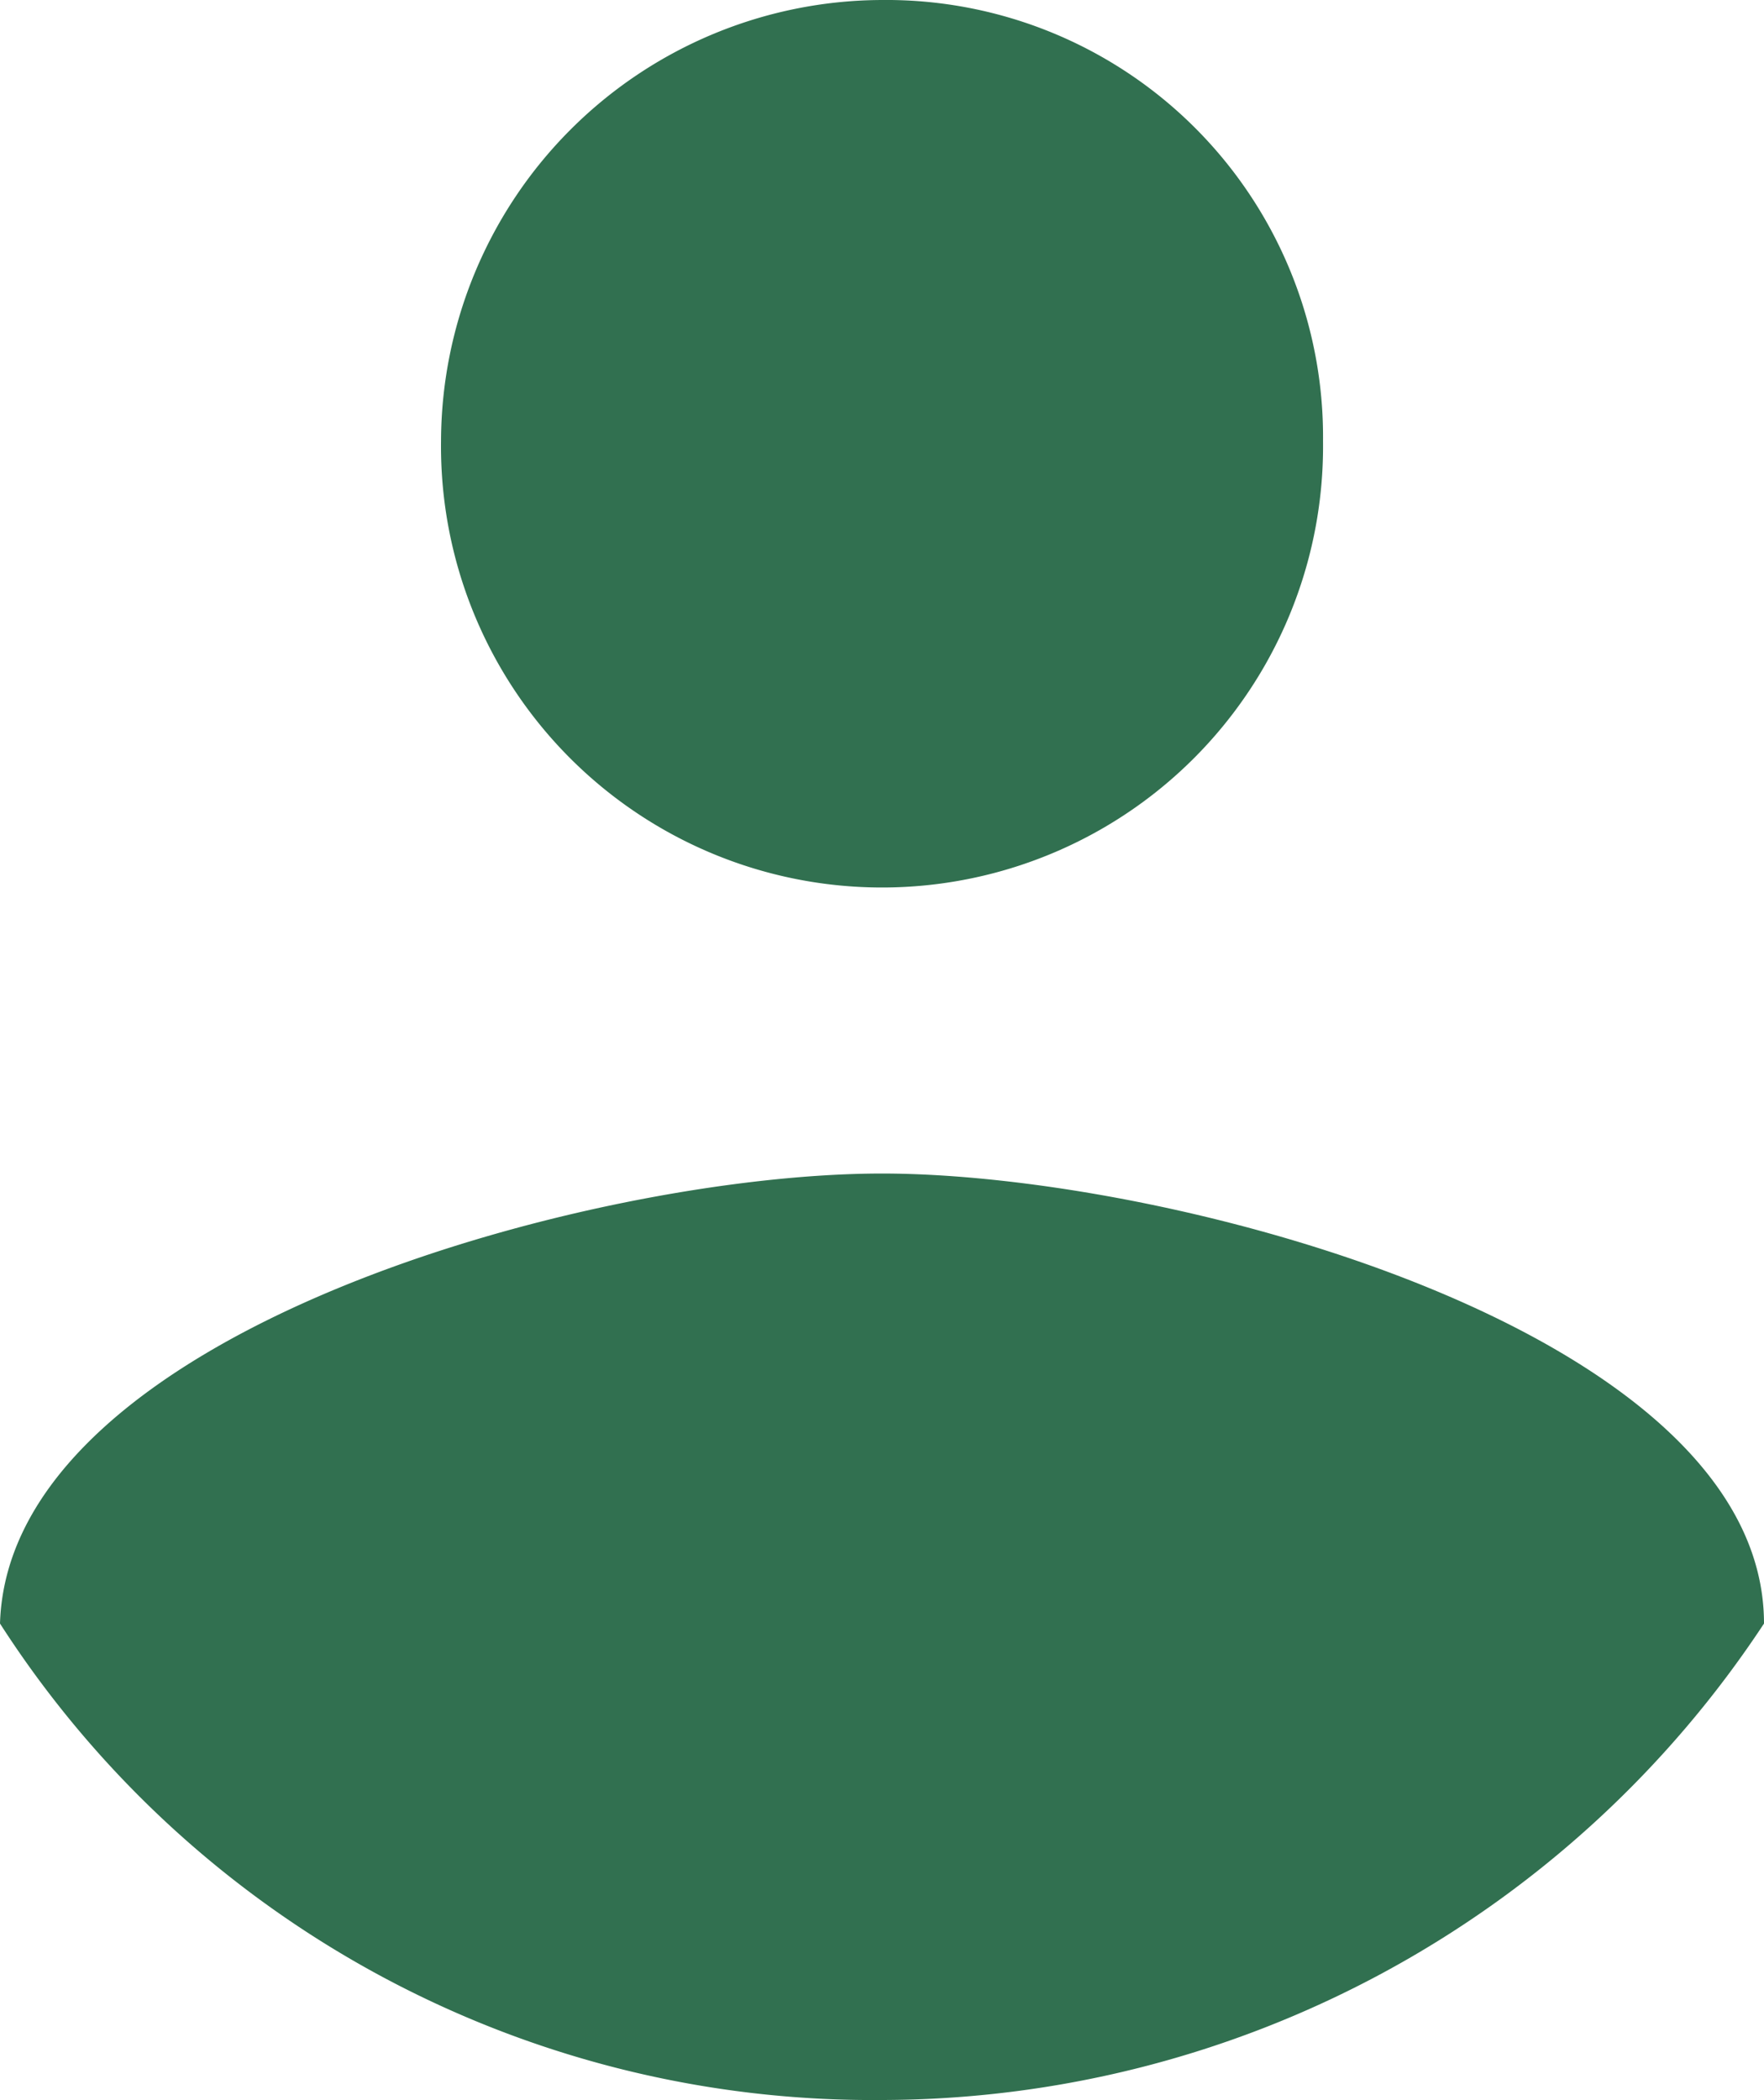 <svg xmlns="http://www.w3.org/2000/svg" width="30.042" height="35.75" viewBox="0 0 30.042 35.75">
  <path id="person_icon" d="M21.721,5a7.438,7.438,0,0,1,7.511,7.511,7.511,7.511,0,1,1-15.021,0A7.532,7.532,0,0,1,21.721,5Zm0,35.75A17.67,17.67,0,0,1,6.7,32.639c.15-4.957,10.064-7.661,15.021-7.661s15.021,2.7,15.021,7.661A18.025,18.025,0,0,1,21.721,40.75Z" transform="translate(-6.7 -5)" fill="#317050"/>
</svg>

